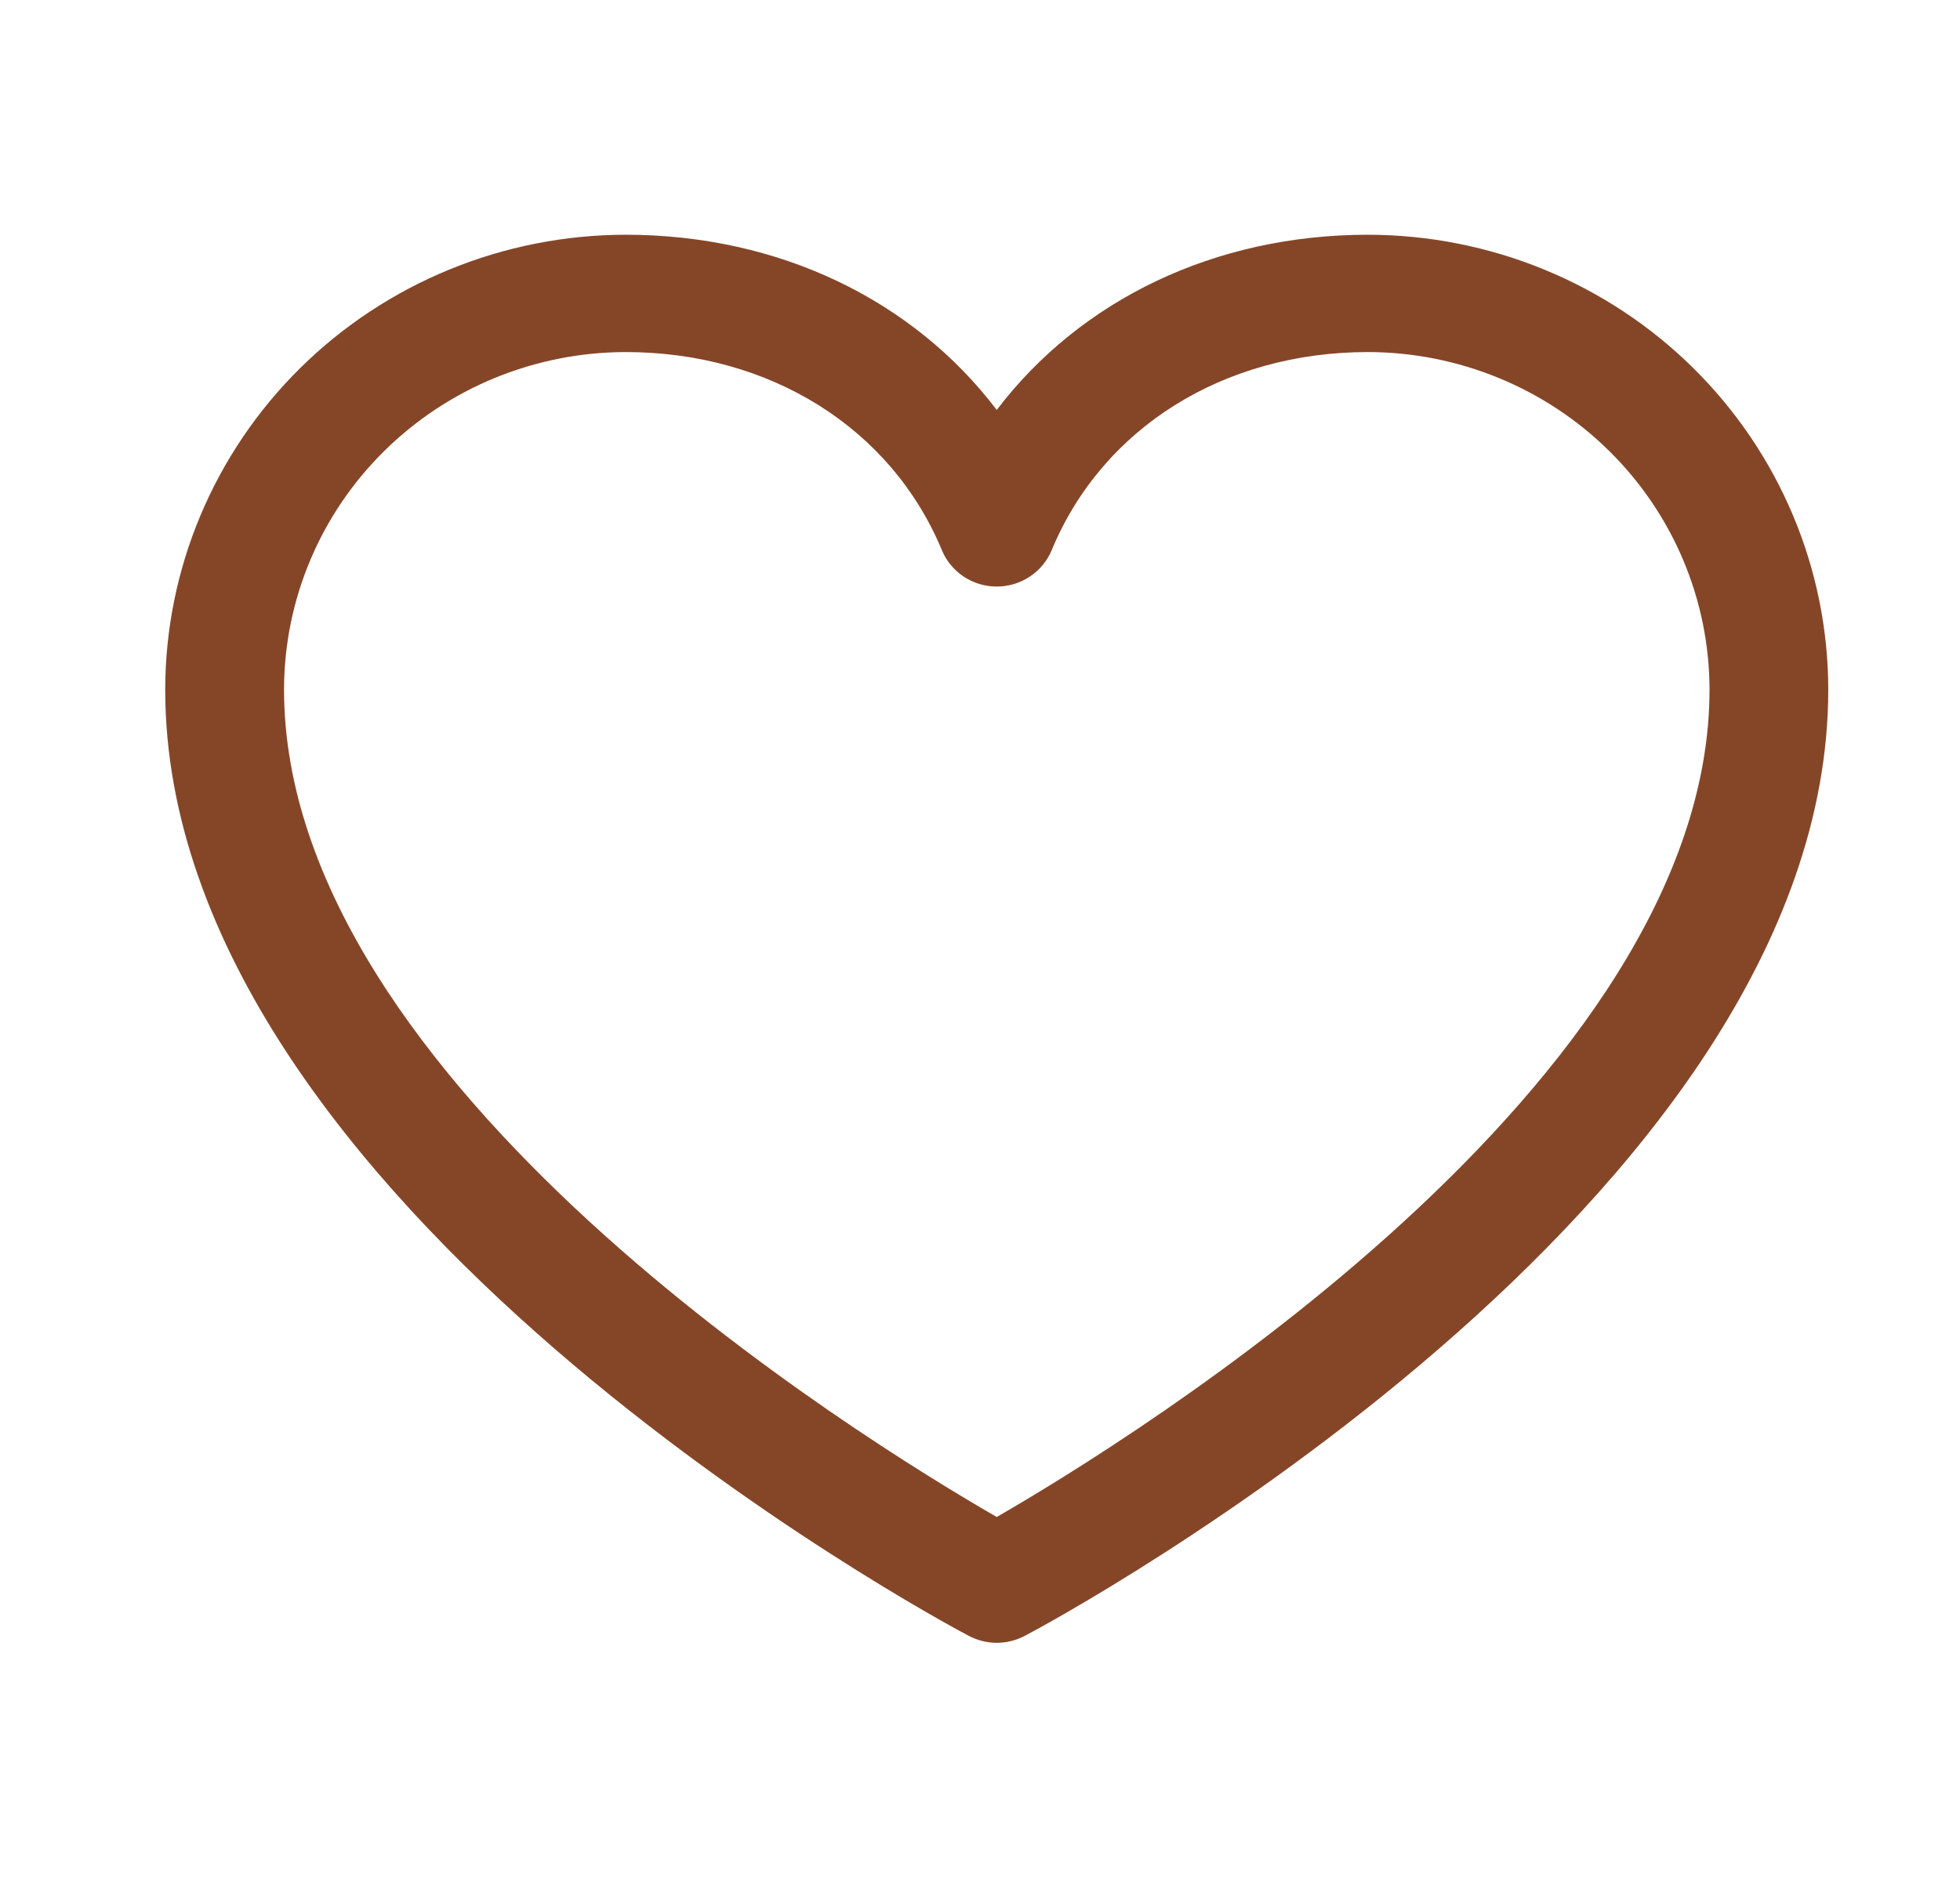 <?xml version="1.0" encoding="UTF-8"?> <svg xmlns="http://www.w3.org/2000/svg" width="24" height="23" viewBox="0 0 24 23" fill="none"><path d="M16.751 2.875C14.873 2.875 13.23 3.673 12.205 5.021C11.181 3.673 9.537 2.875 7.66 2.875C6.165 2.877 4.733 3.464 3.676 4.508C2.619 5.553 2.025 6.968 2.023 8.445C2.023 14.734 11.459 19.825 11.861 20.035C11.967 20.091 12.085 20.121 12.205 20.121C12.325 20.121 12.444 20.091 12.55 20.035C12.952 19.825 22.387 14.734 22.387 8.445C22.385 6.968 21.791 5.553 20.734 4.508C19.678 3.464 18.245 2.877 16.751 2.875ZM12.205 18.58C10.545 17.624 3.478 13.269 3.478 8.445C3.479 7.35 3.92 6.299 4.704 5.525C5.488 4.75 6.551 4.314 7.66 4.312C9.428 4.312 10.912 5.243 11.533 6.738C11.587 6.87 11.681 6.983 11.8 7.062C11.92 7.142 12.061 7.184 12.205 7.184C12.349 7.184 12.49 7.142 12.61 7.062C12.73 6.983 12.823 6.87 12.878 6.738C13.498 5.241 14.982 4.312 16.751 4.312C17.859 4.314 18.922 4.75 19.706 5.525C20.49 6.299 20.931 7.35 20.933 8.445C20.933 13.262 13.864 17.623 12.205 18.58Z" fill="#854628"></path></svg> 